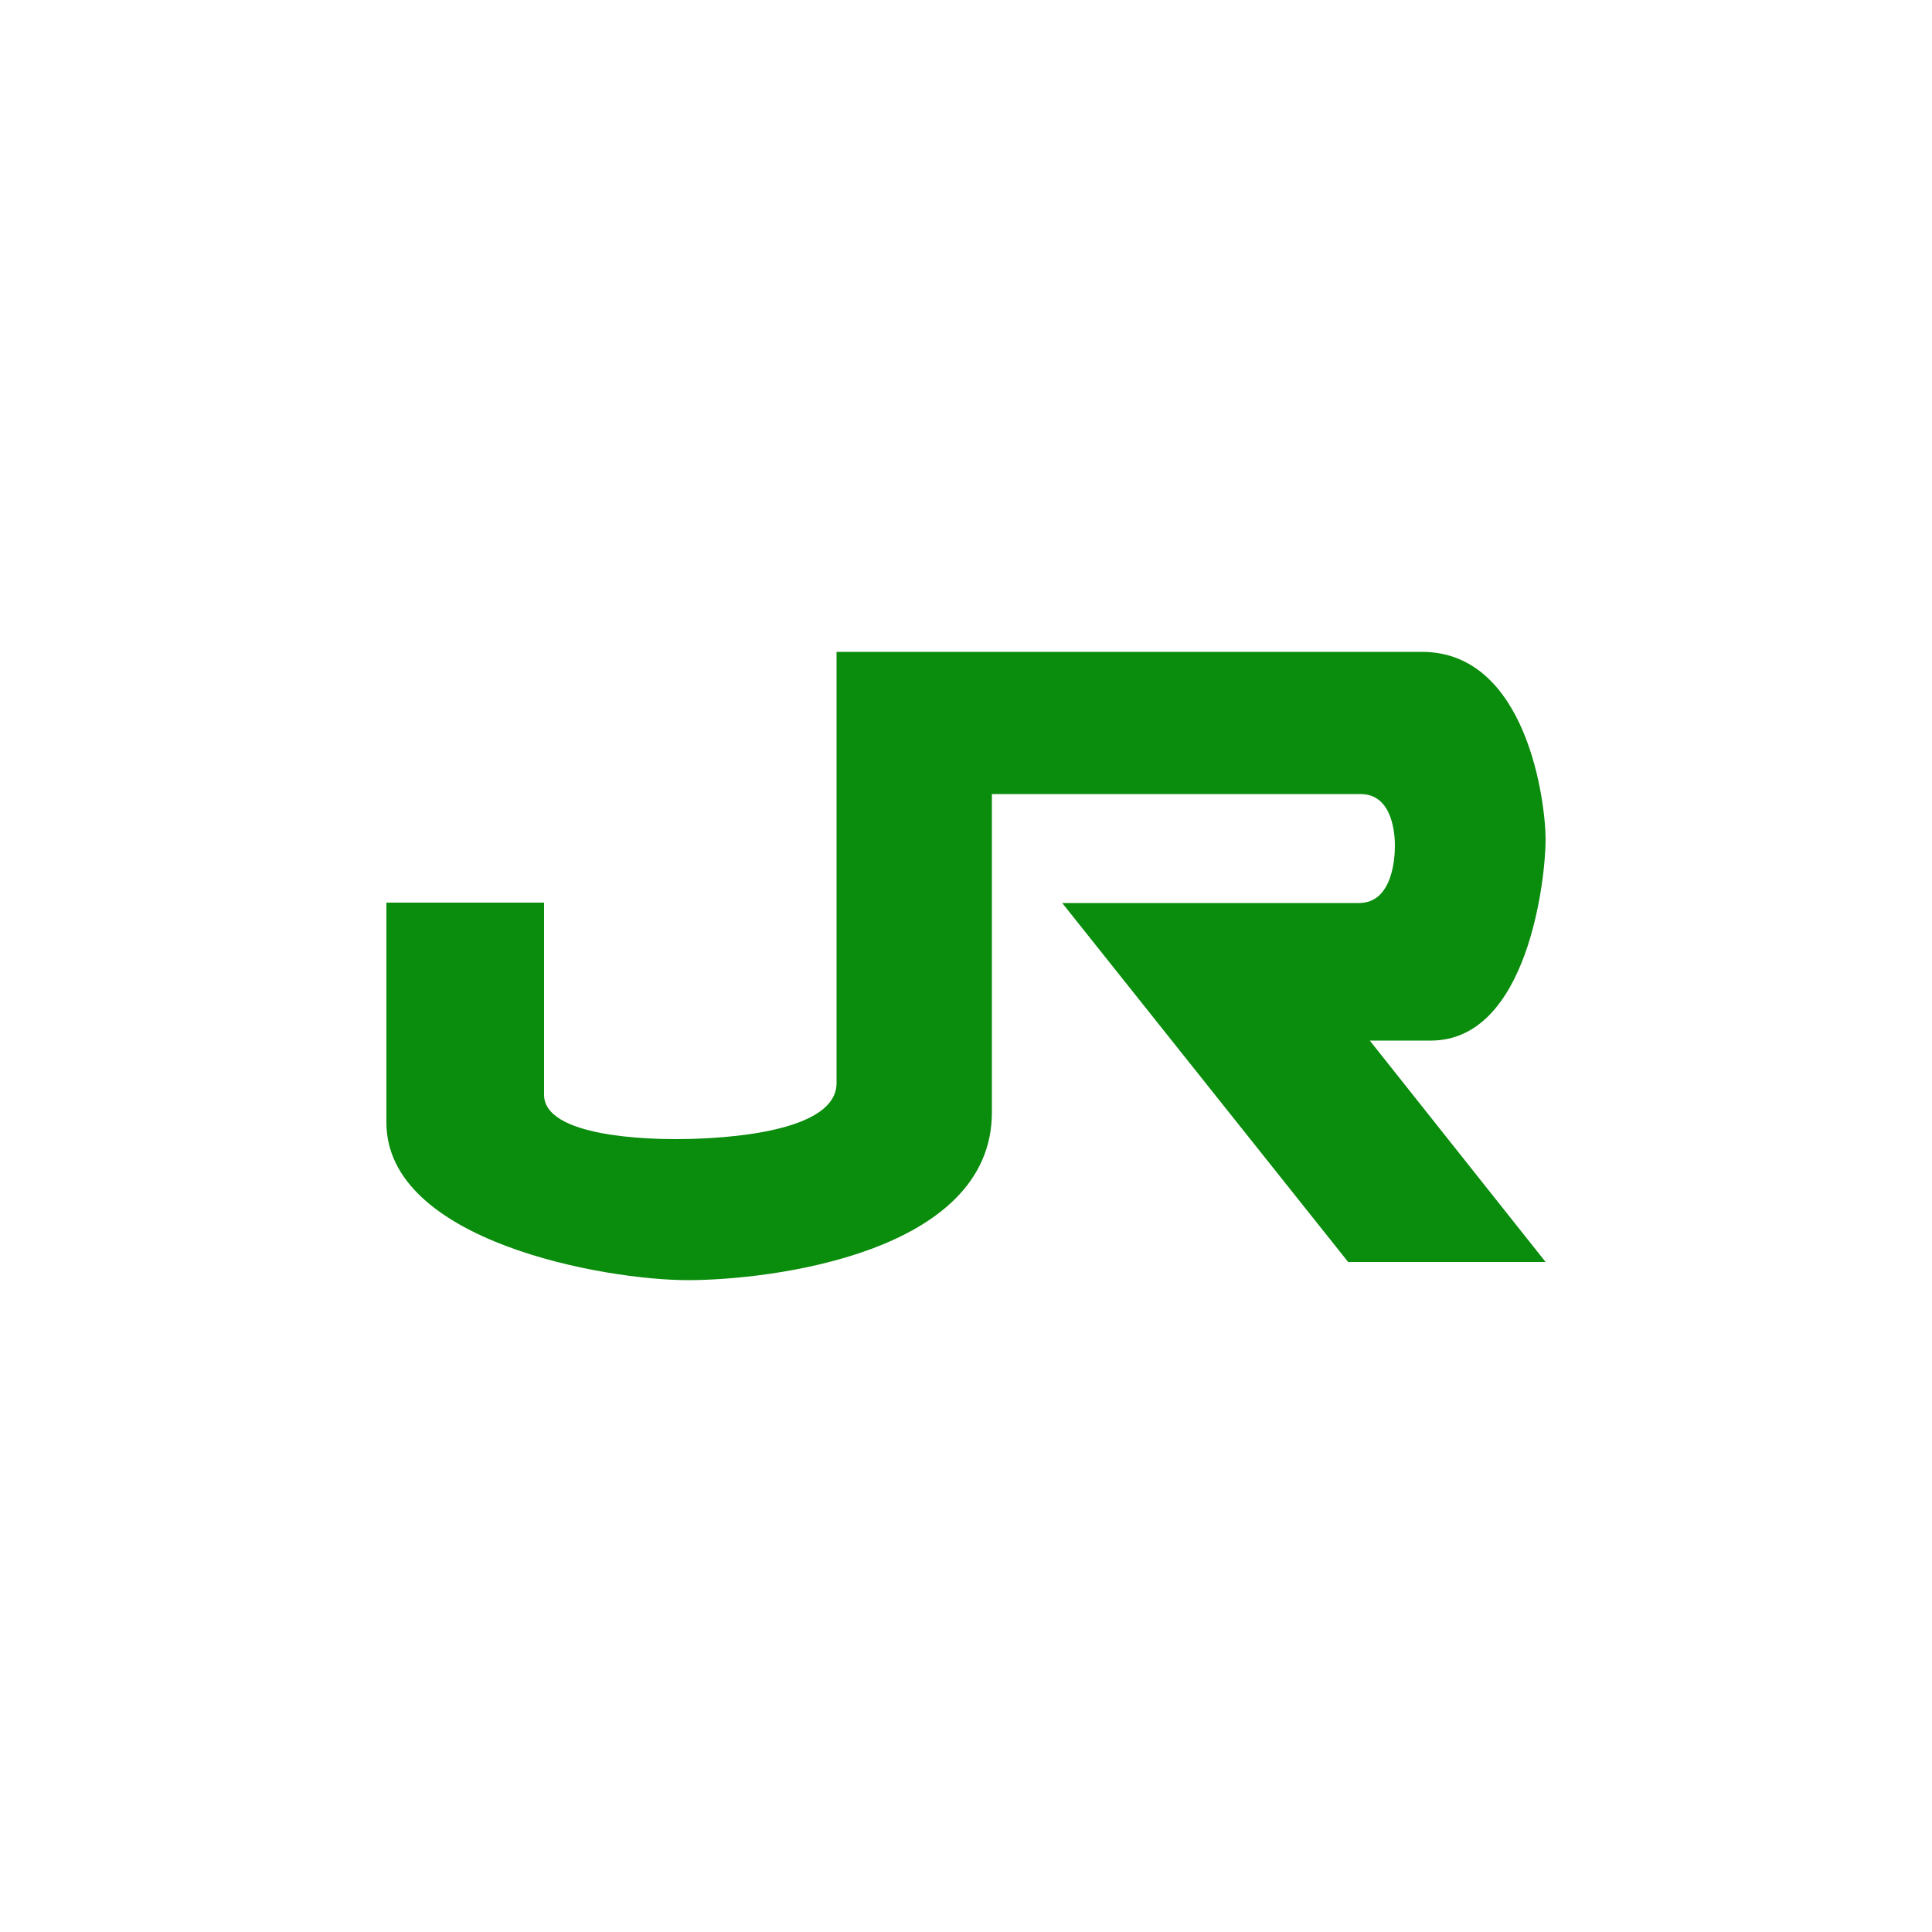 <?xml version="1.0" encoding="UTF-8"?>
<svg id="_レイヤー_1" xmlns="http://www.w3.org/2000/svg" version="1.1" xmlns:xlink="http://www.w3.org/1999/xlink" viewBox="0 0 500 500">
  <defs>
    <style>
      .st0 {
        fill: #0a8c0d;
      }
    </style>
  </defs>
  <path class="st0" d="M100,233.6h40.8v49.7c0,11.1,27.8,11.5,34.1,11.5s41.6-.4,41.6-14.5v-111.6h151.5c27.1,0,32,38.7,32,48.6s-4.5,52-29.7,52h-15.8l45.5,57.3h-51.1l-74-92.9h76.8c8.9,0,9.3-12.2,9.3-14.8s-.4-13.4-8.9-13.4h-95.4v82.4c0,36.4-57.2,43.4-78.7,43.4s-78-10-78-40.8v-56.9" />
</svg>